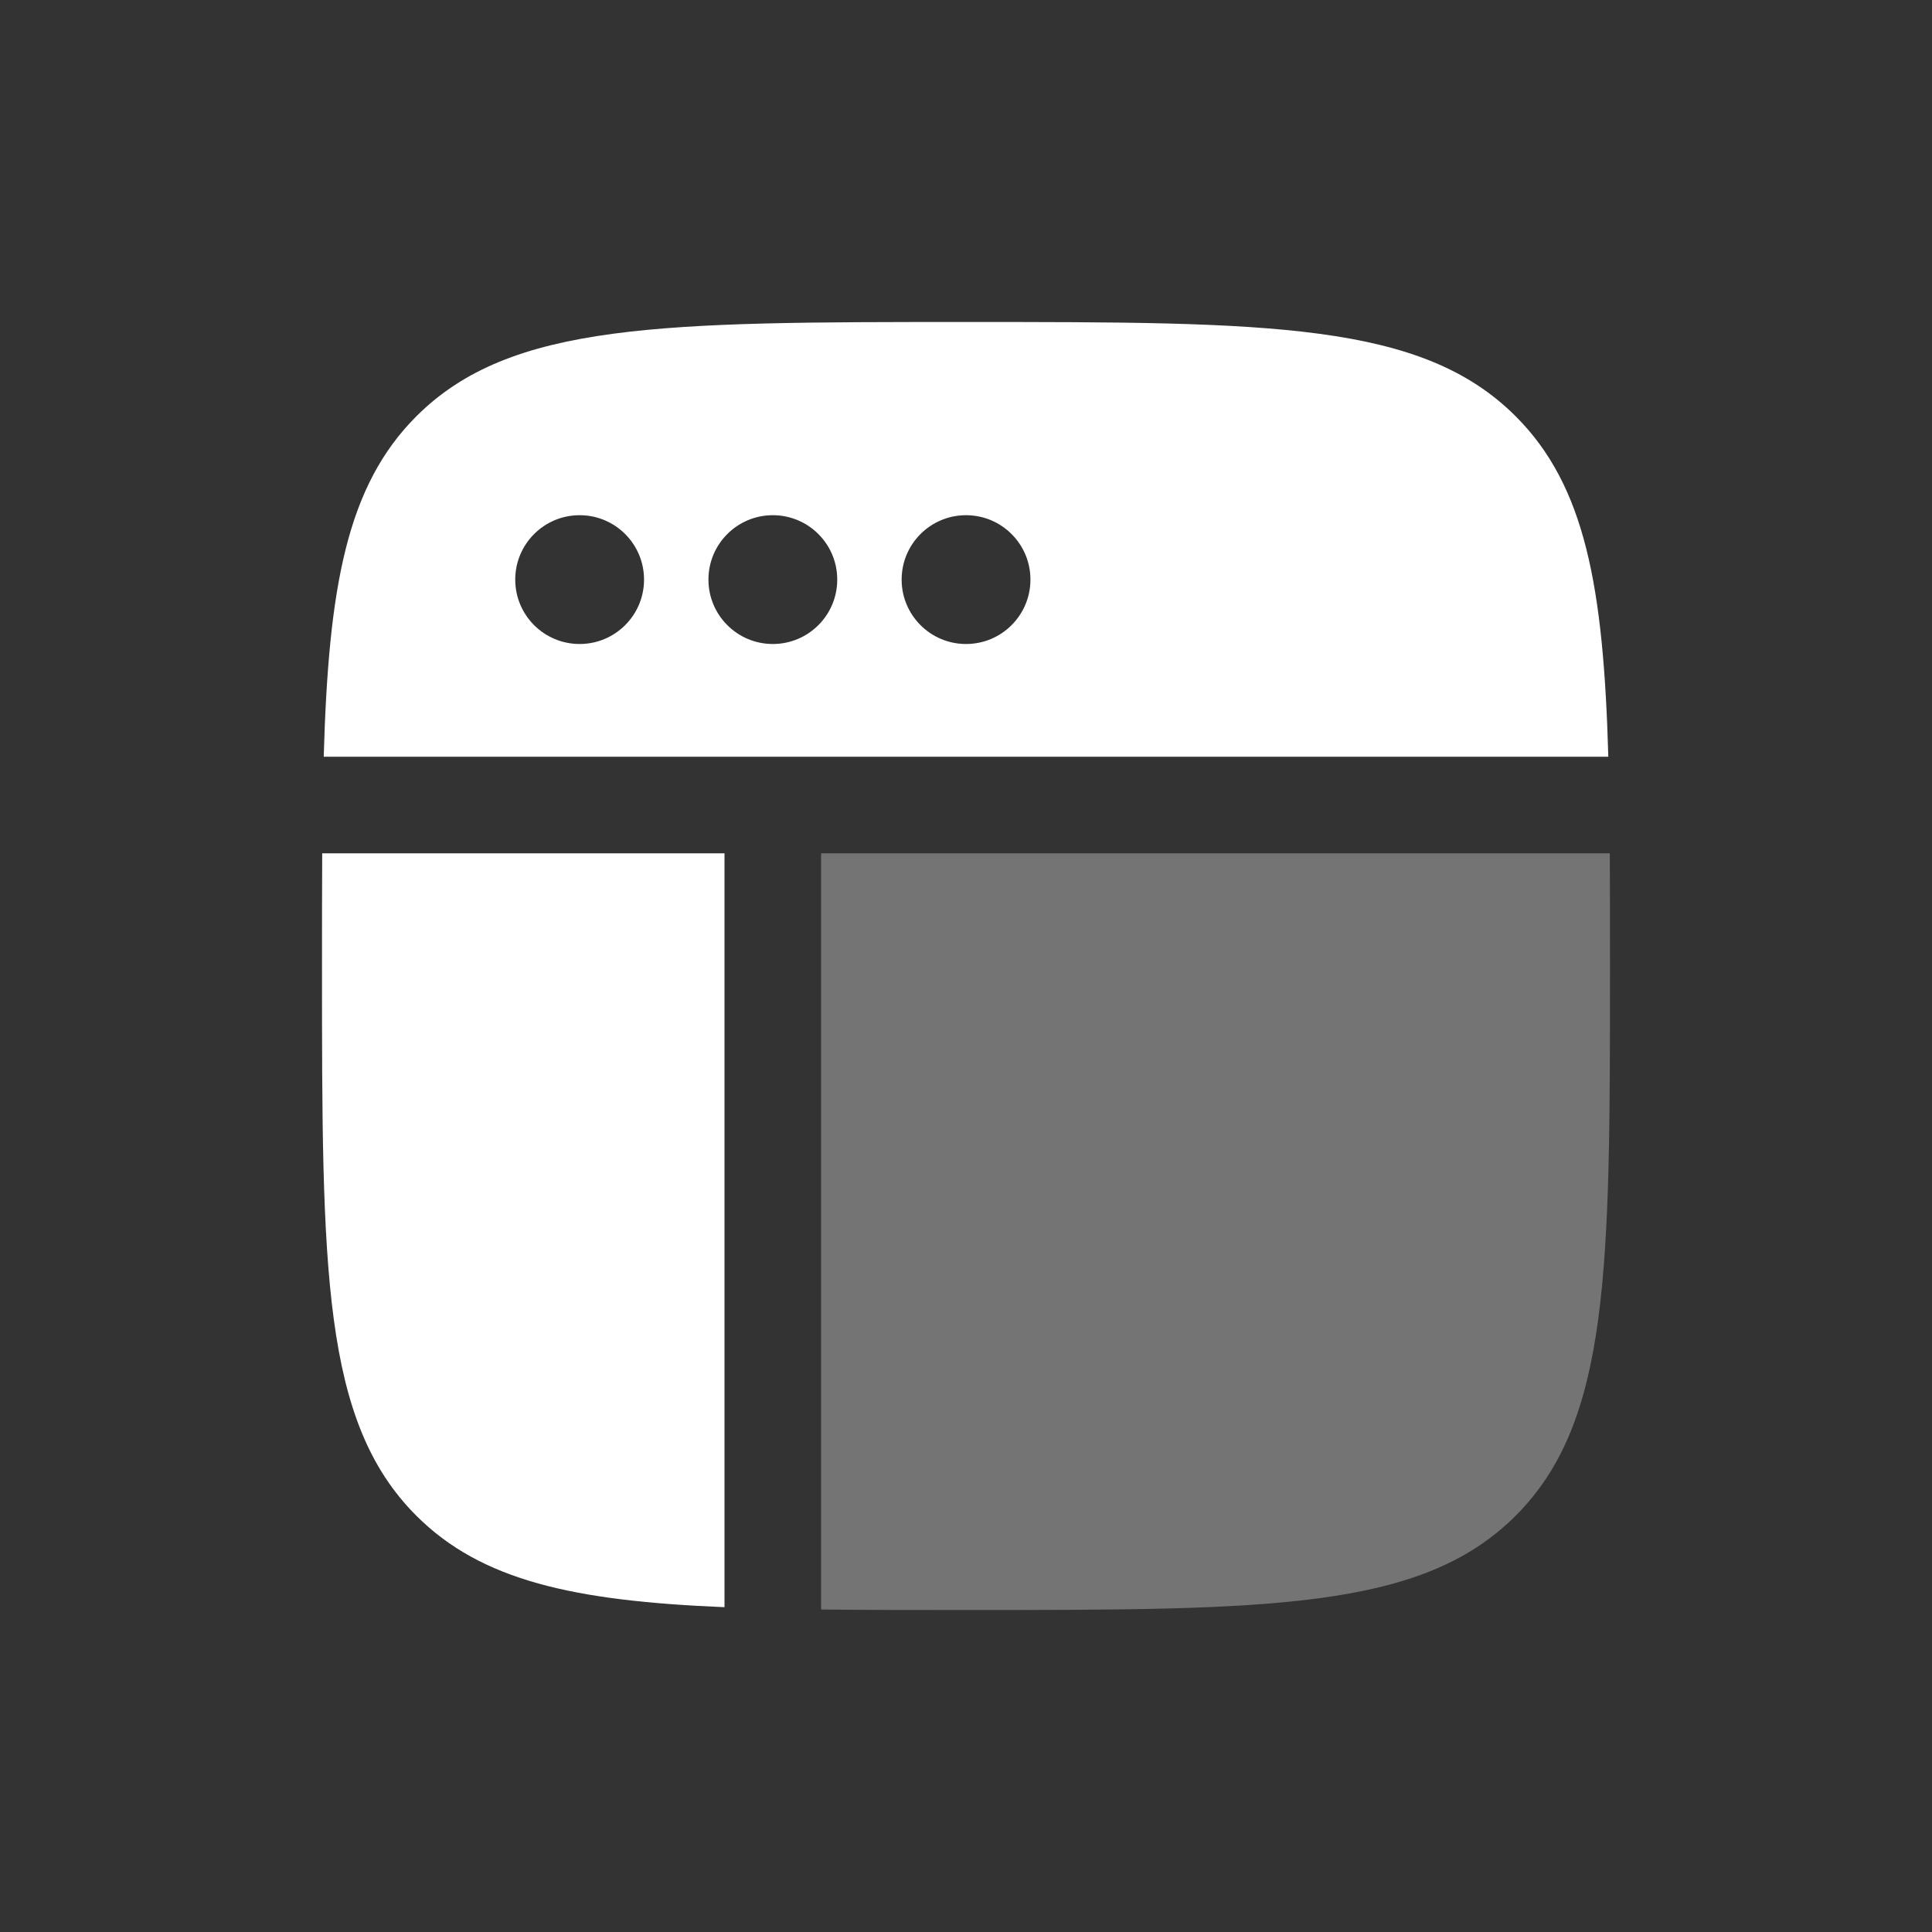 <svg width="48" height="48" viewBox="0 0 48 48" fill="none" xmlns="http://www.w3.org/2000/svg">
<rect x="0" y="0" width="48" height="48" fill="#333333" stroke="none"/>
<path fill-rule="evenodd" clip-rule="evenodd" d="M10.344 10.343C8.615 12.072 8.162 14.577 8.043 18.8H39.958C39.839 14.577 39.386 12.072 37.657 10.343C35.314 8 31.543 8 24.001 8C16.458 8 12.687 8 10.344 10.343ZM14.401 16C15.284 16 16.001 15.284 16.001 14.4C16.001 13.516 15.284 12.8 14.401 12.8C13.517 12.8 12.801 13.516 12.801 14.4C12.801 15.284 13.517 16 14.401 16ZM20.801 14.4C20.801 15.284 20.084 16 19.201 16C18.317 16 17.601 15.284 17.601 14.4C17.601 13.516 18.317 12.8 19.201 12.8C20.084 12.8 20.801 13.516 20.801 14.4ZM24.001 16C24.884 16 25.601 15.284 25.601 14.4C25.601 13.516 24.884 12.8 24.001 12.8C23.117 12.8 22.401 13.516 22.401 14.4C22.401 15.284 23.117 16 24.001 16Z" fill="white"/>
<path opacity="0.32" d="M40 24C40 31.543 40 35.314 37.657 37.657C35.314 40 31.543 40 24 40C22.691 40 21.495 40 20.4 39.988V38.4L20.4 21.2H39.995C40 22.071 40 23.003 40 24Z" fill="white"/>
<path fill-rule="evenodd" clip-rule="evenodd" d="M8 24C8 23.003 8 22.071 8.005 21.2H18L18 38.4V39.93C14.255 39.775 11.96 39.273 10.343 37.657C8 35.314 8 31.543 8 24Z" fill="white"/>
</svg>

